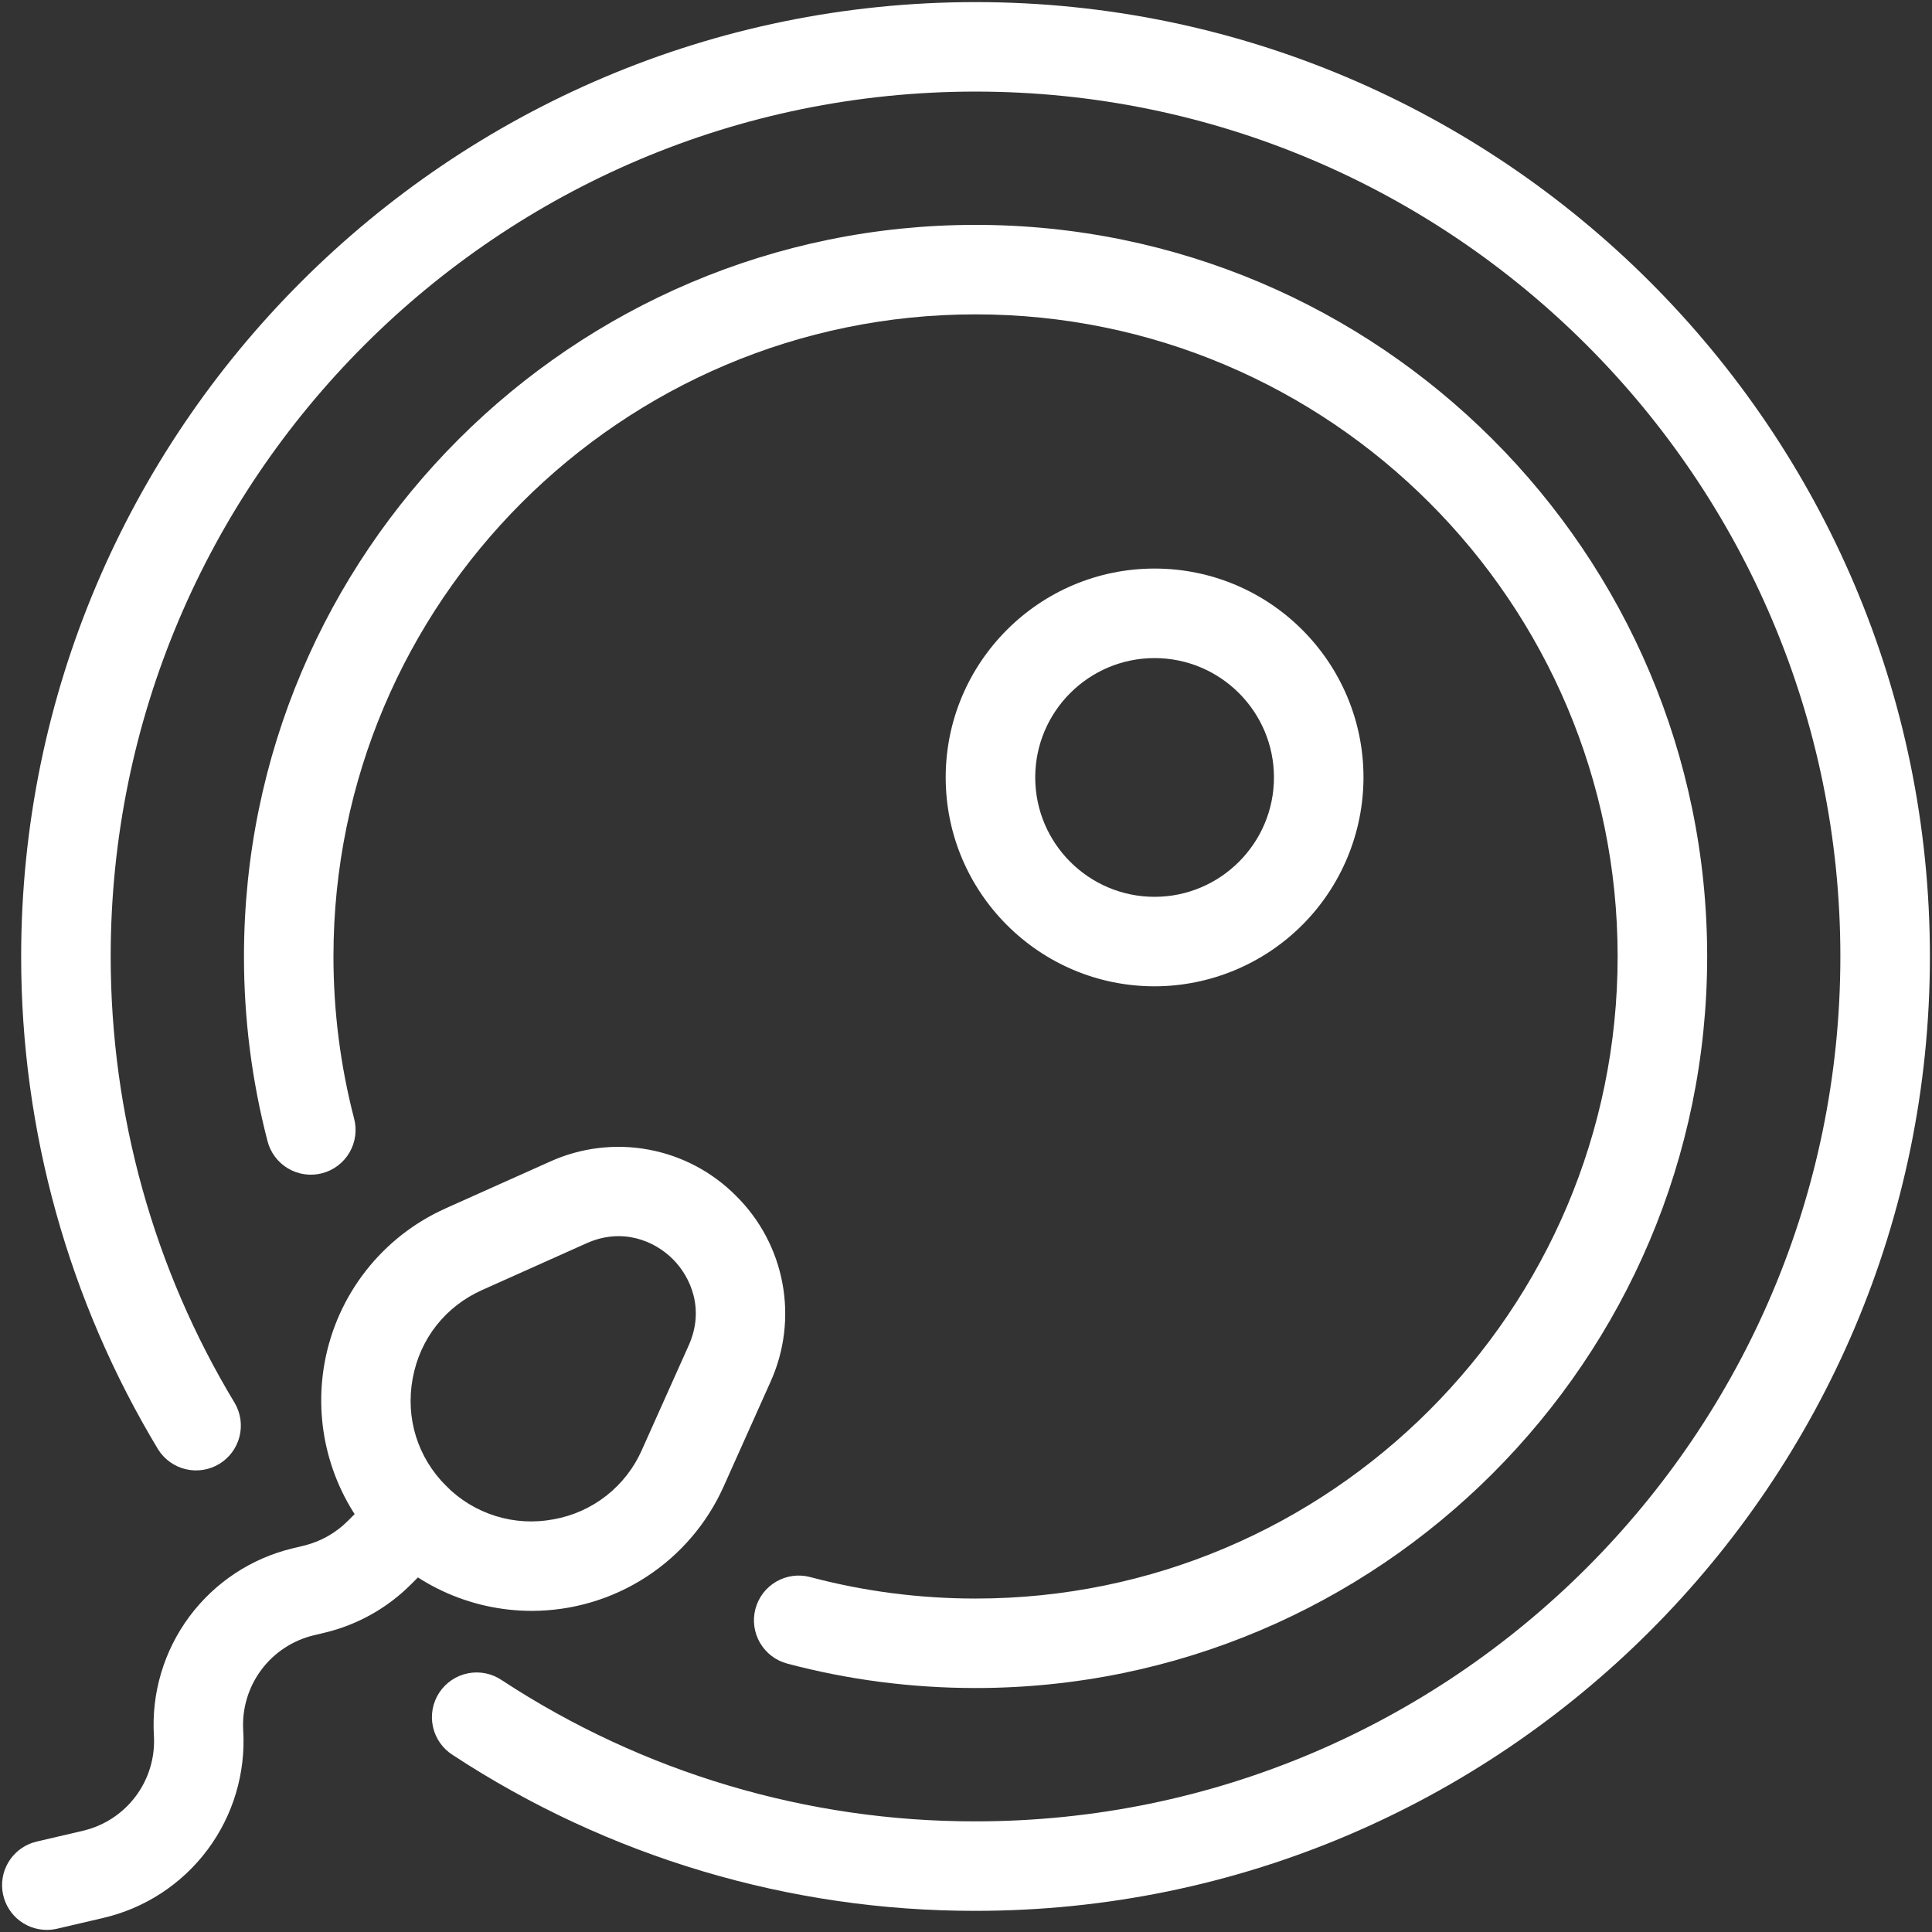 <?xml version="1.0" encoding="UTF-8"?>
<svg xmlns="http://www.w3.org/2000/svg" width="394" height="394" viewBox="0 0 394 394" fill="none">
  <rect x="0" y="0" width="394" height="394" fill="#333333" stroke="none"/>
  <path d="M198.948 389.686C161.078 389.741 124.022 378.699 92.36 357.923C91.332 357.279 90.443 356.435 89.744 355.442C89.046 354.45 88.553 353.328 88.293 352.142C88.034 350.956 88.014 349.731 88.234 348.537C88.455 347.343 88.911 346.206 89.576 345.191C90.242 344.176 91.103 343.303 92.109 342.625C93.116 341.947 94.248 341.477 95.439 341.241C96.629 341.006 97.855 341.011 99.044 341.255C100.233 341.499 101.361 341.978 102.363 342.664C131.055 361.484 164.633 371.487 198.948 371.436C296.2 371.436 375.313 292.305 375.313 195.052C375.313 97.8 296.2 18.678 198.948 18.678C101.695 18.678 22.573 97.8 22.573 195.052C22.573 227.263 31.332 258.778 47.908 286.188C49.095 288.258 49.425 290.709 48.828 293.019C48.231 295.329 46.754 297.313 44.713 298.548C42.672 299.783 40.229 300.17 37.906 299.627C35.583 299.084 33.565 297.654 32.282 295.642C13.963 265.29 4.291 230.505 4.314 195.052C4.324 87.734 91.629 0.428 198.948 0.428C306.267 0.428 393.572 87.734 393.572 195.052C393.572 302.371 306.267 389.686 198.948 389.686Z" fill="white"></path>
  <path d="M198.947 344.246C185.909 344.246 172.99 342.573 160.538 339.263C159.379 338.955 158.293 338.422 157.34 337.694C156.387 336.966 155.588 336.057 154.986 335.02C154.385 333.983 153.993 332.838 153.834 331.65C153.675 330.461 153.752 329.253 154.06 328.095C154.368 326.936 154.901 325.85 155.629 324.897C156.357 323.944 157.266 323.145 158.303 322.543C159.34 321.941 160.485 321.55 161.673 321.391C162.862 321.232 164.07 321.309 165.228 321.617C176.154 324.525 187.491 325.997 198.947 325.997C271.148 325.997 329.891 267.254 329.891 195.053C329.891 122.851 271.148 64.109 198.947 64.109C126.746 64.109 68.003 122.851 68.003 195.053C68.003 206.234 69.42 217.343 72.2 228.058C72.514 229.222 72.594 230.437 72.436 231.633C72.278 232.828 71.884 233.981 71.278 235.023C70.672 236.065 69.865 236.977 68.904 237.706C67.944 238.435 66.848 238.966 65.681 239.268C64.513 239.571 63.298 239.639 62.104 239.469C60.91 239.299 59.762 238.895 58.725 238.278C57.689 237.662 56.785 236.846 56.066 235.878C55.347 234.91 54.827 233.809 54.536 232.639C51.355 220.363 49.748 207.733 49.754 195.053C49.754 112.785 116.68 45.859 198.956 45.859C281.233 45.859 348.149 112.794 348.149 195.053C348.14 277.32 281.214 344.246 198.947 344.246Z" fill="white"></path>
  <path d="M235.455 201.142C211.967 201.142 192.859 182.033 192.859 158.545C192.859 135.057 211.967 115.948 235.455 115.948C258.953 115.948 278.061 135.057 278.061 158.545C278.044 169.839 273.55 180.665 265.563 188.65C257.576 196.635 246.749 201.127 235.455 201.142ZM235.455 134.207C222.034 134.207 211.117 145.123 211.117 158.545C211.117 171.967 222.034 182.892 235.455 182.892C248.877 182.892 259.803 171.967 259.803 158.545C259.803 145.123 248.877 134.207 235.455 134.207ZM108.415 328.511C102.123 328.507 95.909 327.12 90.213 324.448C84.516 321.777 79.476 317.886 75.45 313.051C71.424 308.216 68.509 302.555 66.913 296.469C65.316 290.383 65.077 284.021 66.212 277.832C67.466 270.991 70.367 264.557 74.663 259.087C78.959 253.618 84.521 249.275 90.87 246.435V246.426L112.164 236.89C118.45 234.043 125.457 233.188 132.243 234.44C139.029 235.692 145.269 238.991 150.125 243.894C155.029 248.749 158.328 254.99 159.577 261.778C160.826 268.565 159.965 275.572 157.11 281.855L147.574 303.148C144.19 310.704 138.692 317.118 131.744 321.618C124.796 326.119 116.694 328.512 108.415 328.511ZM98.331 263.075C90.815 266.44 85.65 273.014 84.159 281.114C82.669 289.215 85.156 297.206 90.971 303.02C93.782 305.868 97.251 307.98 101.071 309.169C104.892 310.359 108.946 310.59 112.877 309.841C116.818 309.143 120.526 307.483 123.673 305.01C126.819 302.536 129.307 299.325 130.916 295.66L140.452 274.367C143.725 267.071 140.927 260.497 137.215 256.785C133.503 253.064 126.939 250.275 119.625 253.539L98.331 263.075Z" fill="white"></path>
  <path d="M9.544 393.571C7.304 393.571 5.143 392.746 3.472 391.256C1.801 389.765 0.737 387.712 0.481 385.487C0.226 383.262 0.798 381.021 2.088 379.19C3.378 377.36 5.296 376.068 7.477 375.56L16.904 373.357C21.22 372.35 25.041 369.85 27.692 366.298C30.342 362.745 31.651 358.37 31.386 353.946C30.869 345.277 33.418 336.701 38.586 329.721C43.754 322.742 51.212 317.801 59.656 315.766L62.014 315.199C65.37 314.376 68.442 312.657 70.883 310.216L78.069 303.03C78.917 302.182 79.923 301.51 81.031 301.051C82.138 300.592 83.325 300.356 84.524 300.356C85.723 300.356 86.91 300.592 88.017 301.051C89.125 301.51 90.131 302.182 90.979 303.03C91.827 303.877 92.499 304.884 92.958 305.991C93.417 307.099 93.653 308.286 93.653 309.485C93.653 310.683 93.417 311.87 92.958 312.978C92.499 314.085 91.827 315.092 90.979 315.939L83.793 323.126C78.979 327.942 72.93 331.337 66.312 332.936L63.944 333.503C59.66 334.537 55.877 337.044 53.254 340.586C50.632 344.127 49.338 348.478 49.598 352.877C50.124 361.595 47.547 370.219 42.325 377.22C37.102 384.222 29.571 389.149 21.064 391.13L11.628 393.334C10.944 393.489 10.245 393.569 9.544 393.571Z" fill="white"></path>
</svg>
